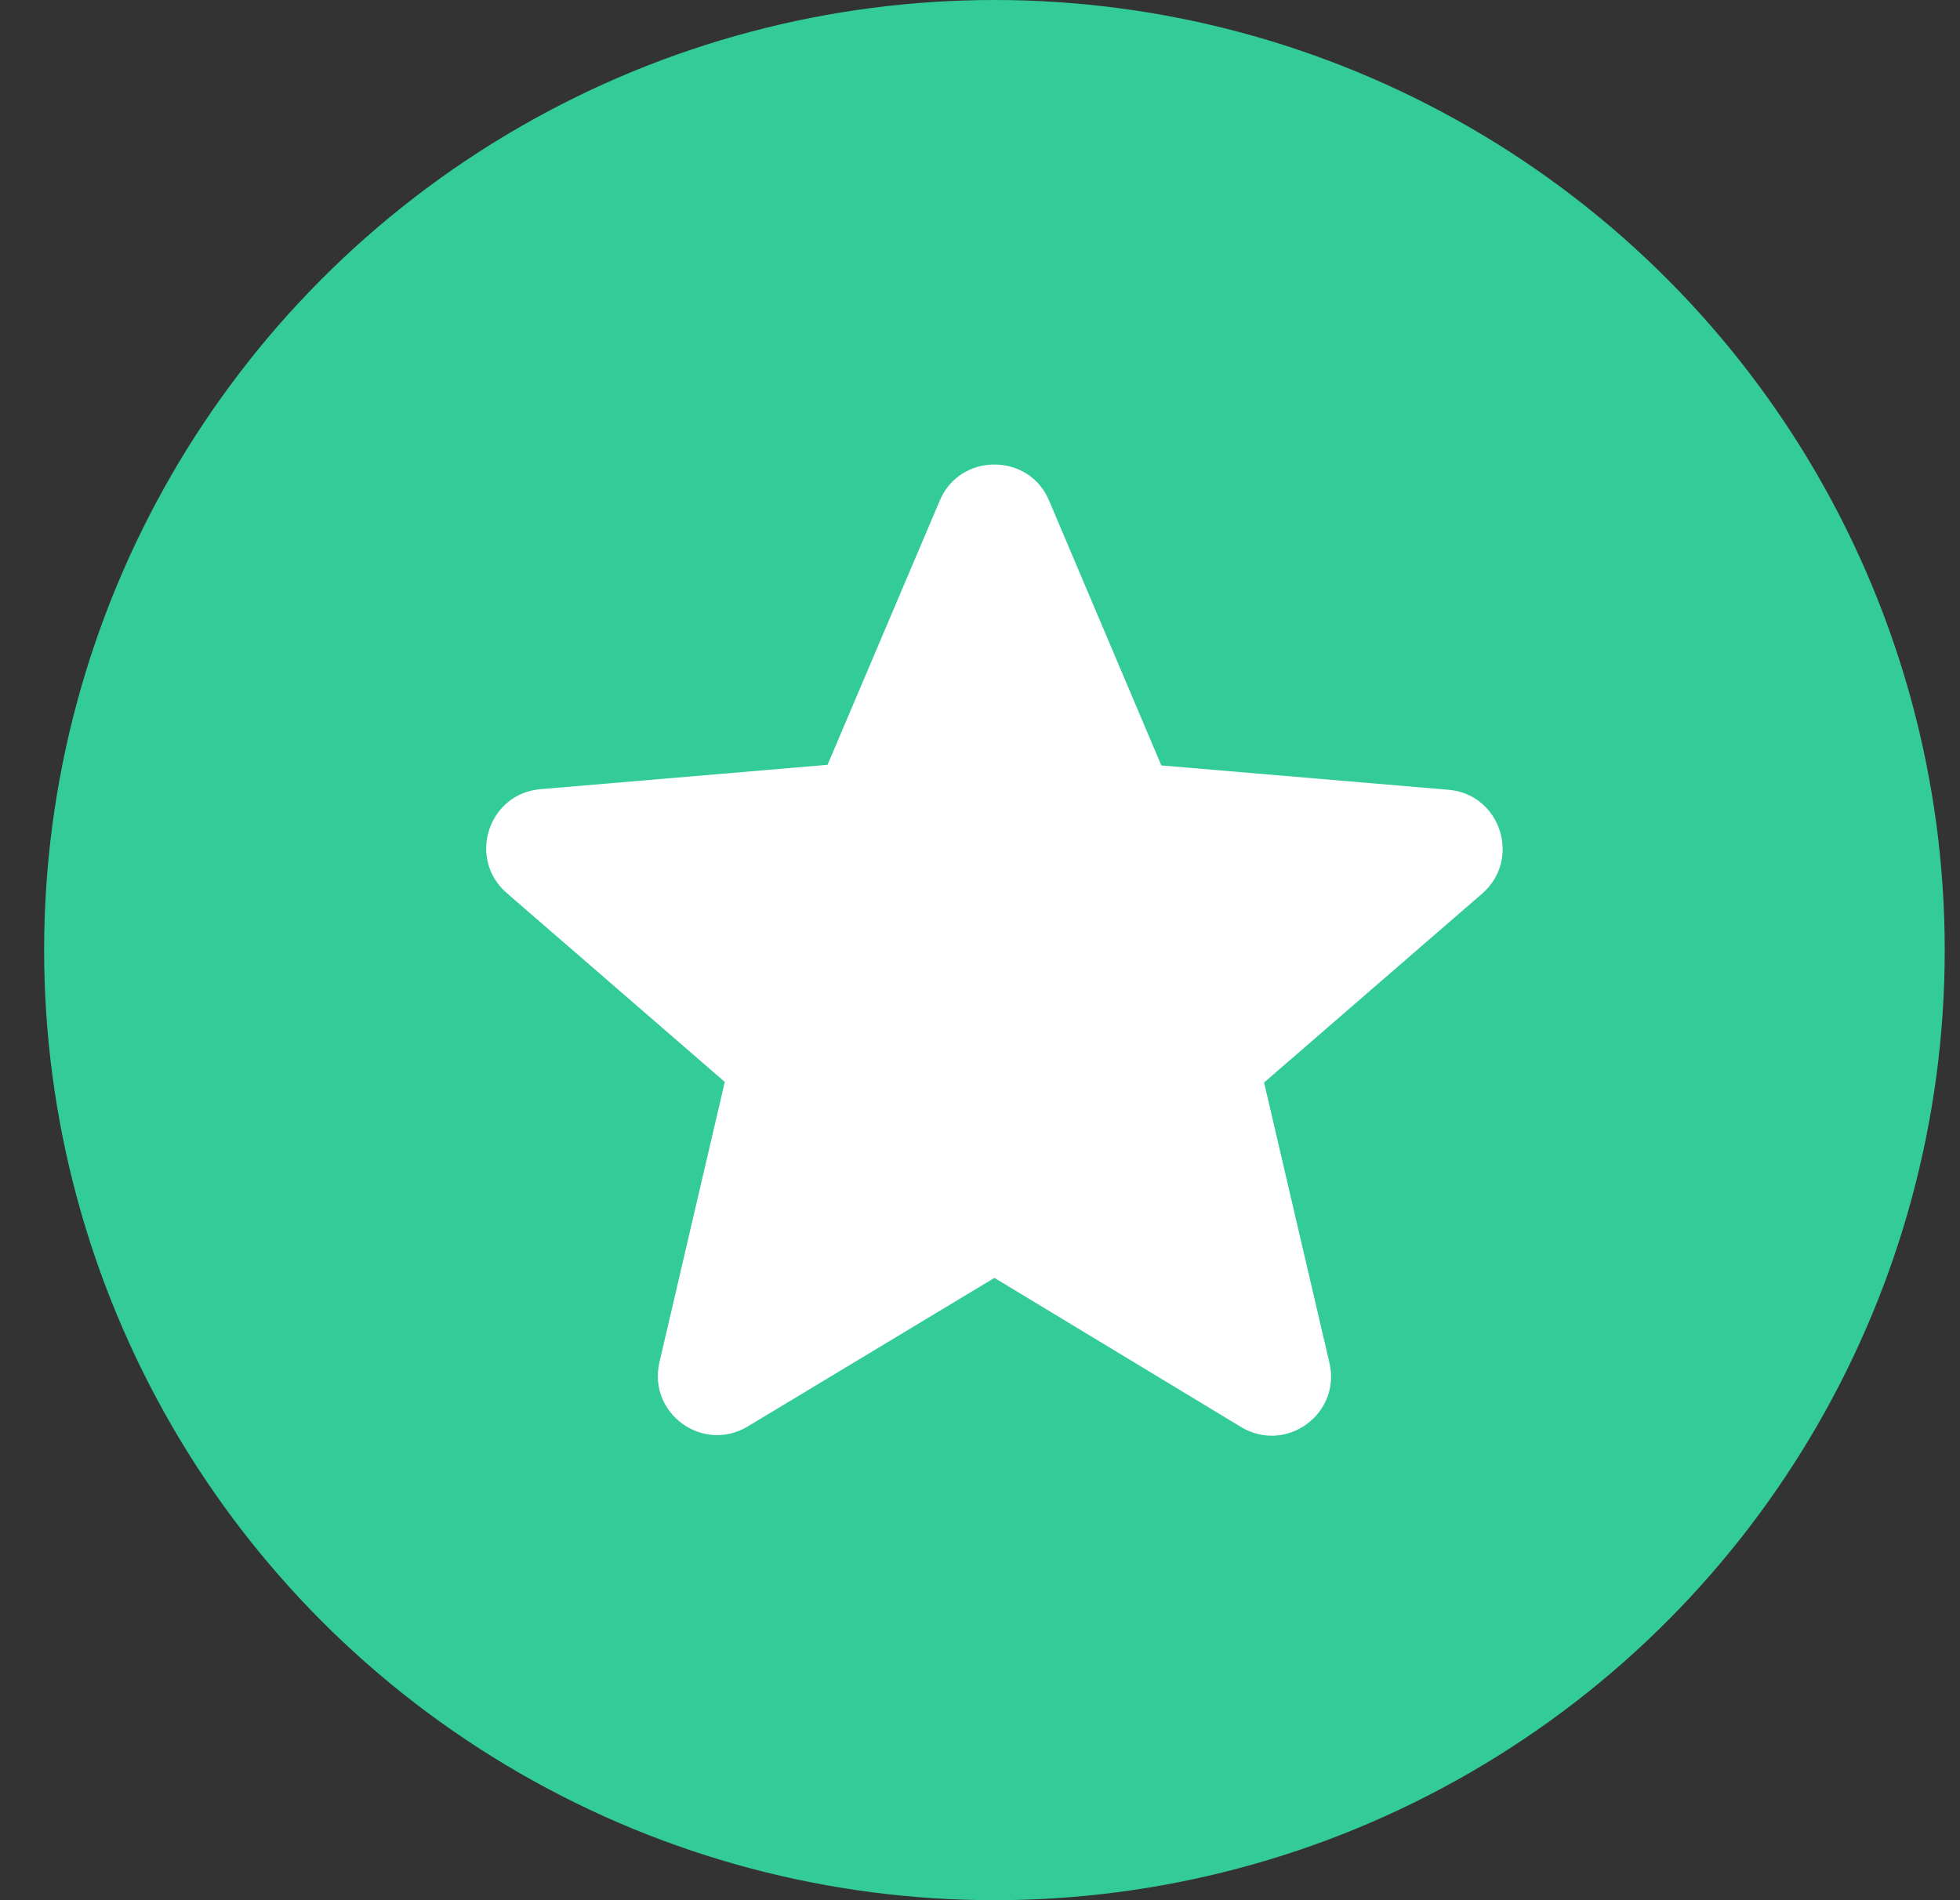 <svg width="33" height="32" viewBox="0 0 33 32" fill="none" xmlns="http://www.w3.org/2000/svg">
<rect x="0" y="0" width="33" height="32" fill="#333333" stroke="none"/>
<circle cx="16.743" cy="16" r="16" fill="#33CC99"/>
<path d="M16.743 21.52L20.893 24.03C21.653 24.49 22.583 23.81 22.383 22.95L21.283 18.23L24.953 15.05C25.623 14.47 25.263 13.37 24.383 13.3L19.553 12.89L17.663 8.43C17.323 7.62 16.163 7.62 15.823 8.43L13.933 12.88L9.103 13.29C8.223 13.36 7.863 14.46 8.533 15.04L12.203 18.22L11.103 22.94C10.903 23.8 11.833 24.48 12.593 24.02L16.743 21.52Z" fill="white"/>
</svg>

